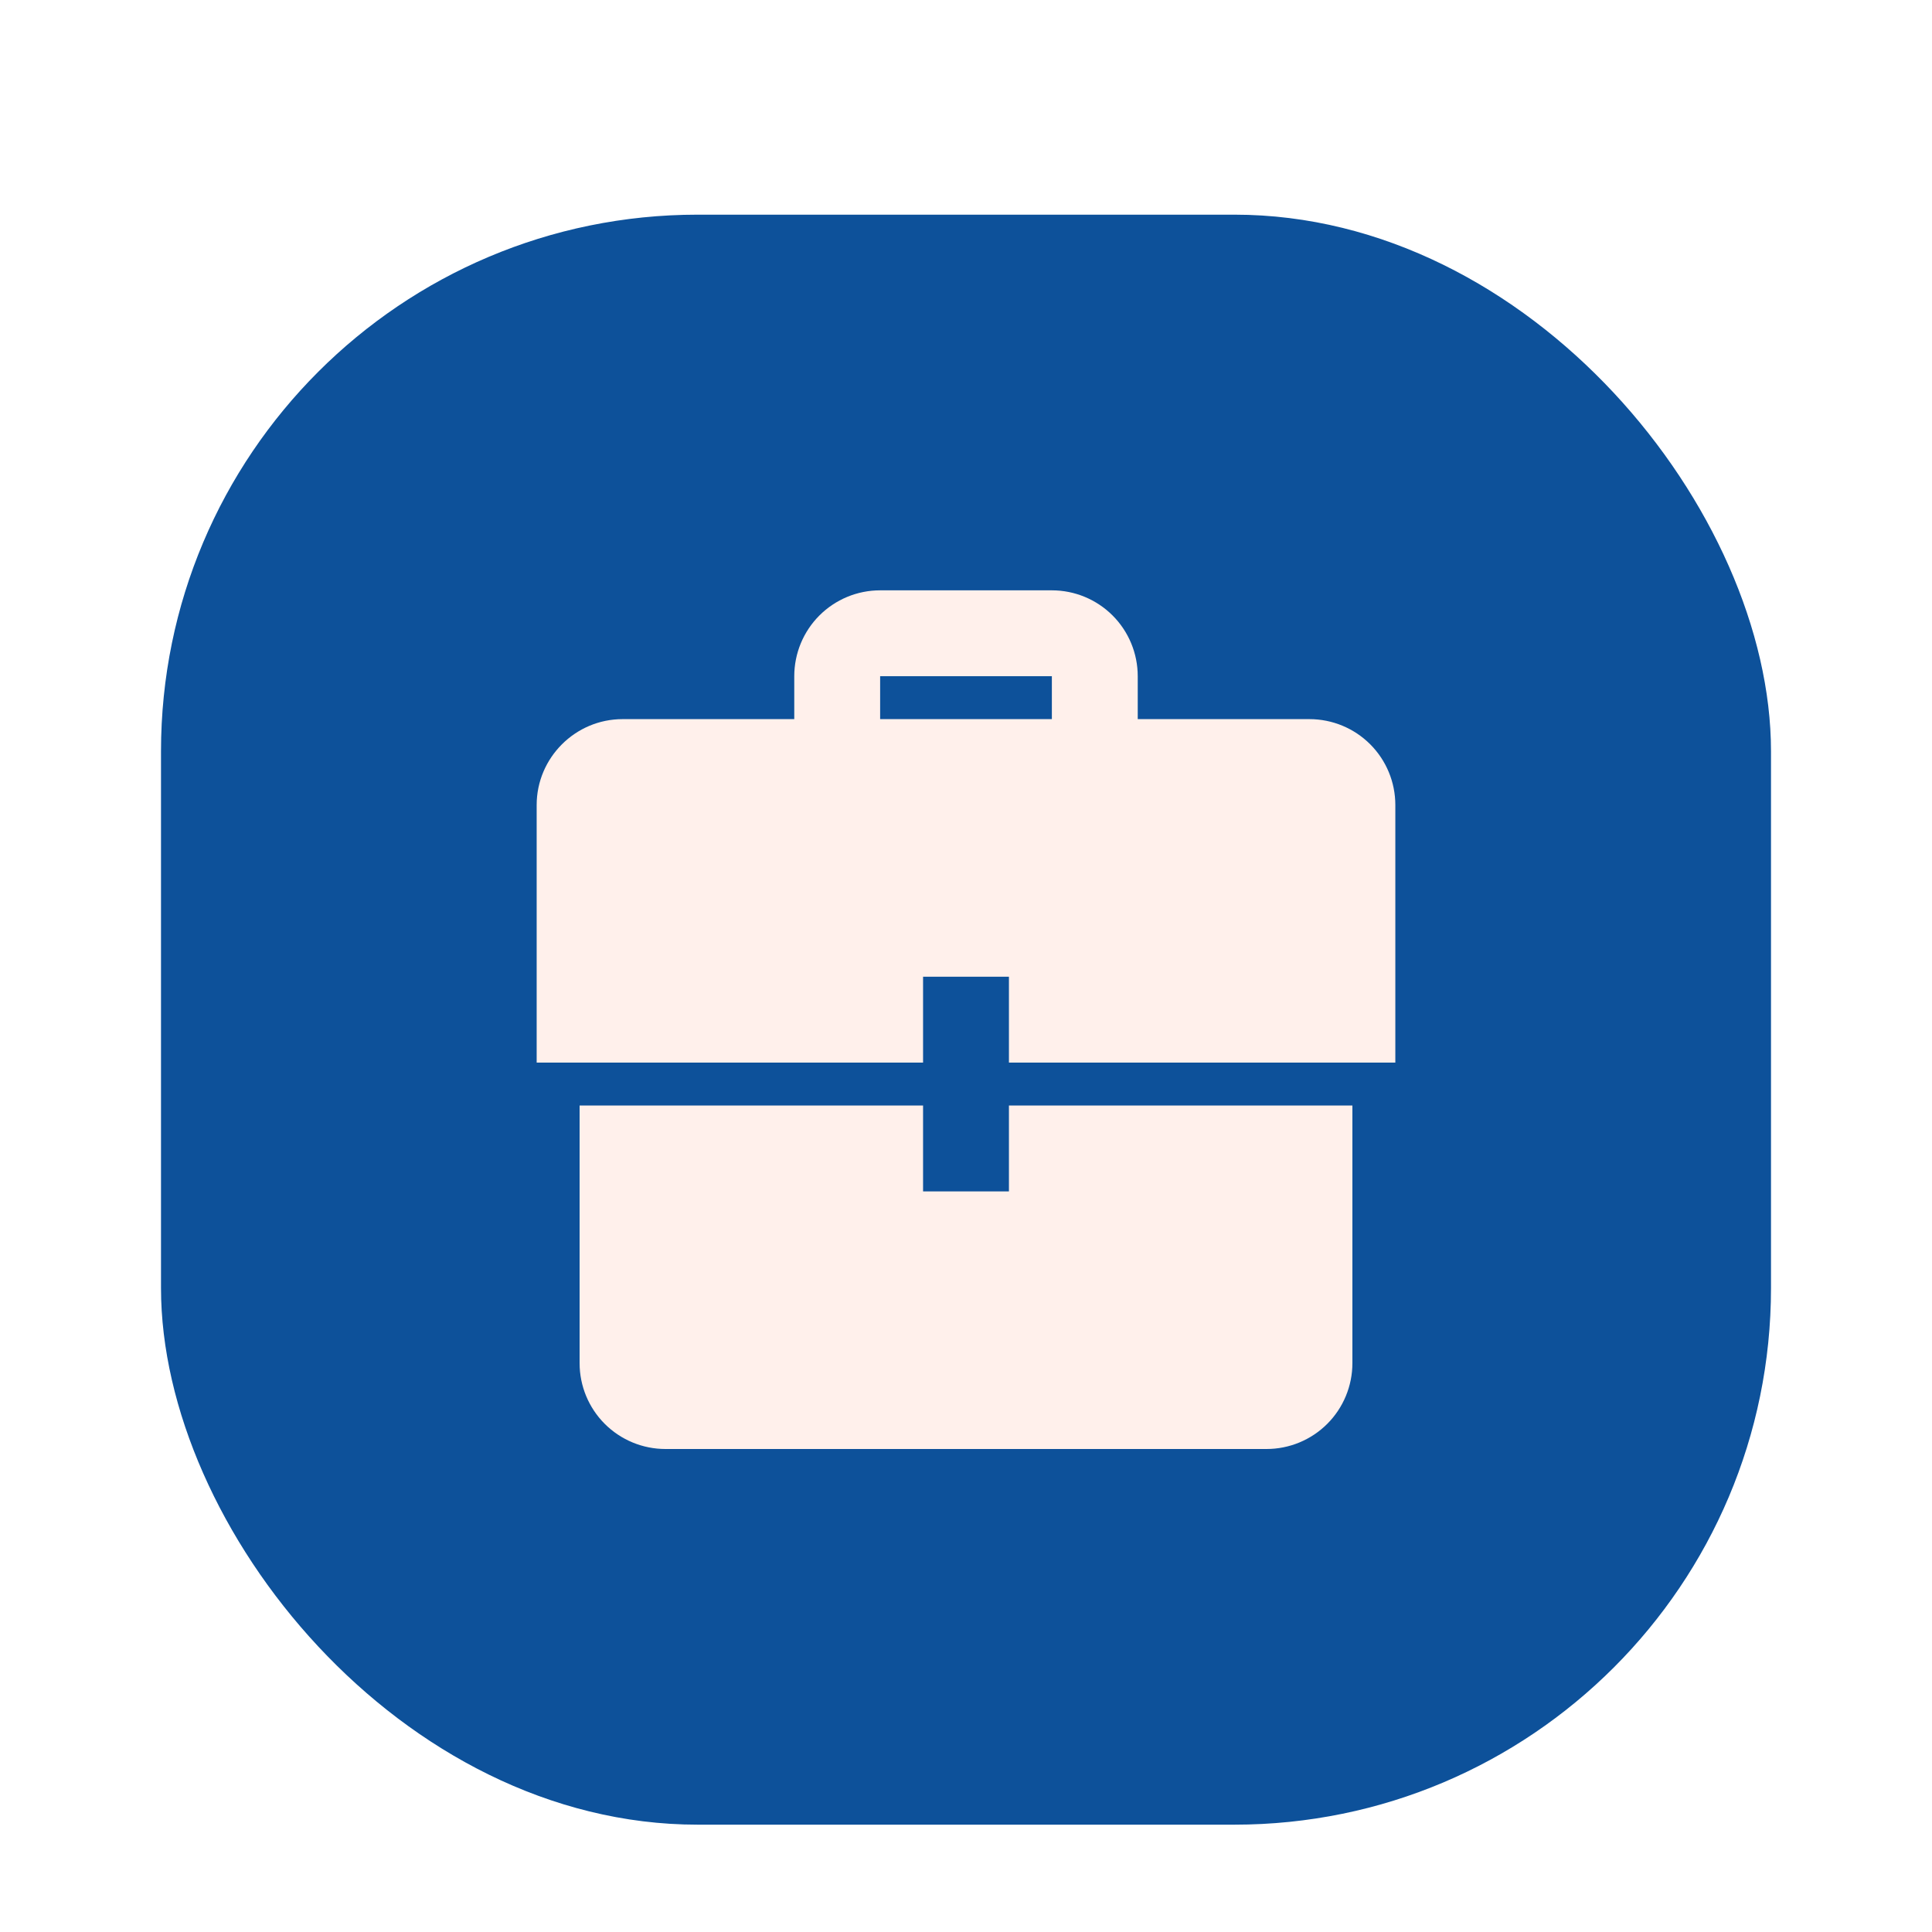 <svg width="72" height="72" viewBox="0 0 72 72" fill="none" xmlns="http://www.w3.org/2000/svg">
<g filter="url(#filter0_dd_1344_1320)">
<rect x="6" y="6" width="60" height="60" rx="20" fill="#0D519A"/>
<g clip-path="url(#clip0_1344_1320)">
<path d="M34.4 39.2H21.6V48.8C21.6 49.649 21.937 50.463 22.537 51.063C23.137 51.663 23.951 52 24.8 52H47.2C48.049 52 48.863 51.663 49.463 51.063C50.063 50.463 50.4 49.649 50.4 48.8V39.2H37.6V42.4H34.4V39.2ZM34.4 37.6H20V28C20 26.24 21.44 24.8 23.2 24.8H29.6V23.2C29.6 22.351 29.937 21.537 30.537 20.937C31.137 20.337 31.951 20 32.8 20H39.2C40.049 20 40.863 20.337 41.463 20.937C42.063 21.537 42.4 22.351 42.4 23.2V24.8H48.8C49.649 24.8 50.463 25.137 51.063 25.737C51.663 26.337 52 27.151 52 28V37.6H37.6V34.4H34.4V37.6ZM39.2 24.8V23.2H32.8V24.8H39.2Z" fill="#FFF0EB"/>
</g>
</g>
<defs>
<filter id="filter0_dd_1344_1320" x="0" y="0" width="72" height="72" filterUnits="userSpaceOnUse" color-interpolation-filters="sRGB">
<feFlood flood-opacity="0" result="BackgroundImageFix"/>
<feColorMatrix in="SourceAlpha" type="matrix" values="0 0 0 0 0 0 0 0 0 0 0 0 0 0 0 0 0 0 127 0" result="hardAlpha"/>
<feOffset dy="2"/>
<feGaussianBlur stdDeviation="2"/>
<feColorMatrix type="matrix" values="0 0 0 0 0 0 0 0 0 0 0 0 0 0 0 0 0 0 0.08 0"/>
<feBlend mode="normal" in2="BackgroundImageFix" result="effect1_dropShadow_1344_1320"/>
<feColorMatrix in="SourceAlpha" type="matrix" values="0 0 0 0 0 0 0 0 0 0 0 0 0 0 0 0 0 0 127 0" result="hardAlpha"/>
<feOffset/>
<feGaussianBlur stdDeviation="3"/>
<feColorMatrix type="matrix" values="0 0 0 0 0 0 0 0 0 0 0 0 0 0 0 0 0 0 0.02 0"/>
<feBlend mode="normal" in2="effect1_dropShadow_1344_1320" result="effect2_dropShadow_1344_1320"/>
<feBlend mode="normal" in="SourceGraphic" in2="effect2_dropShadow_1344_1320" result="shape"/>
</filter>
<clipPath id="clip0_1344_1320">
<rect width="32" height="32" fill="white" transform="translate(20 20)"/>
</clipPath>
</defs>
</svg>
